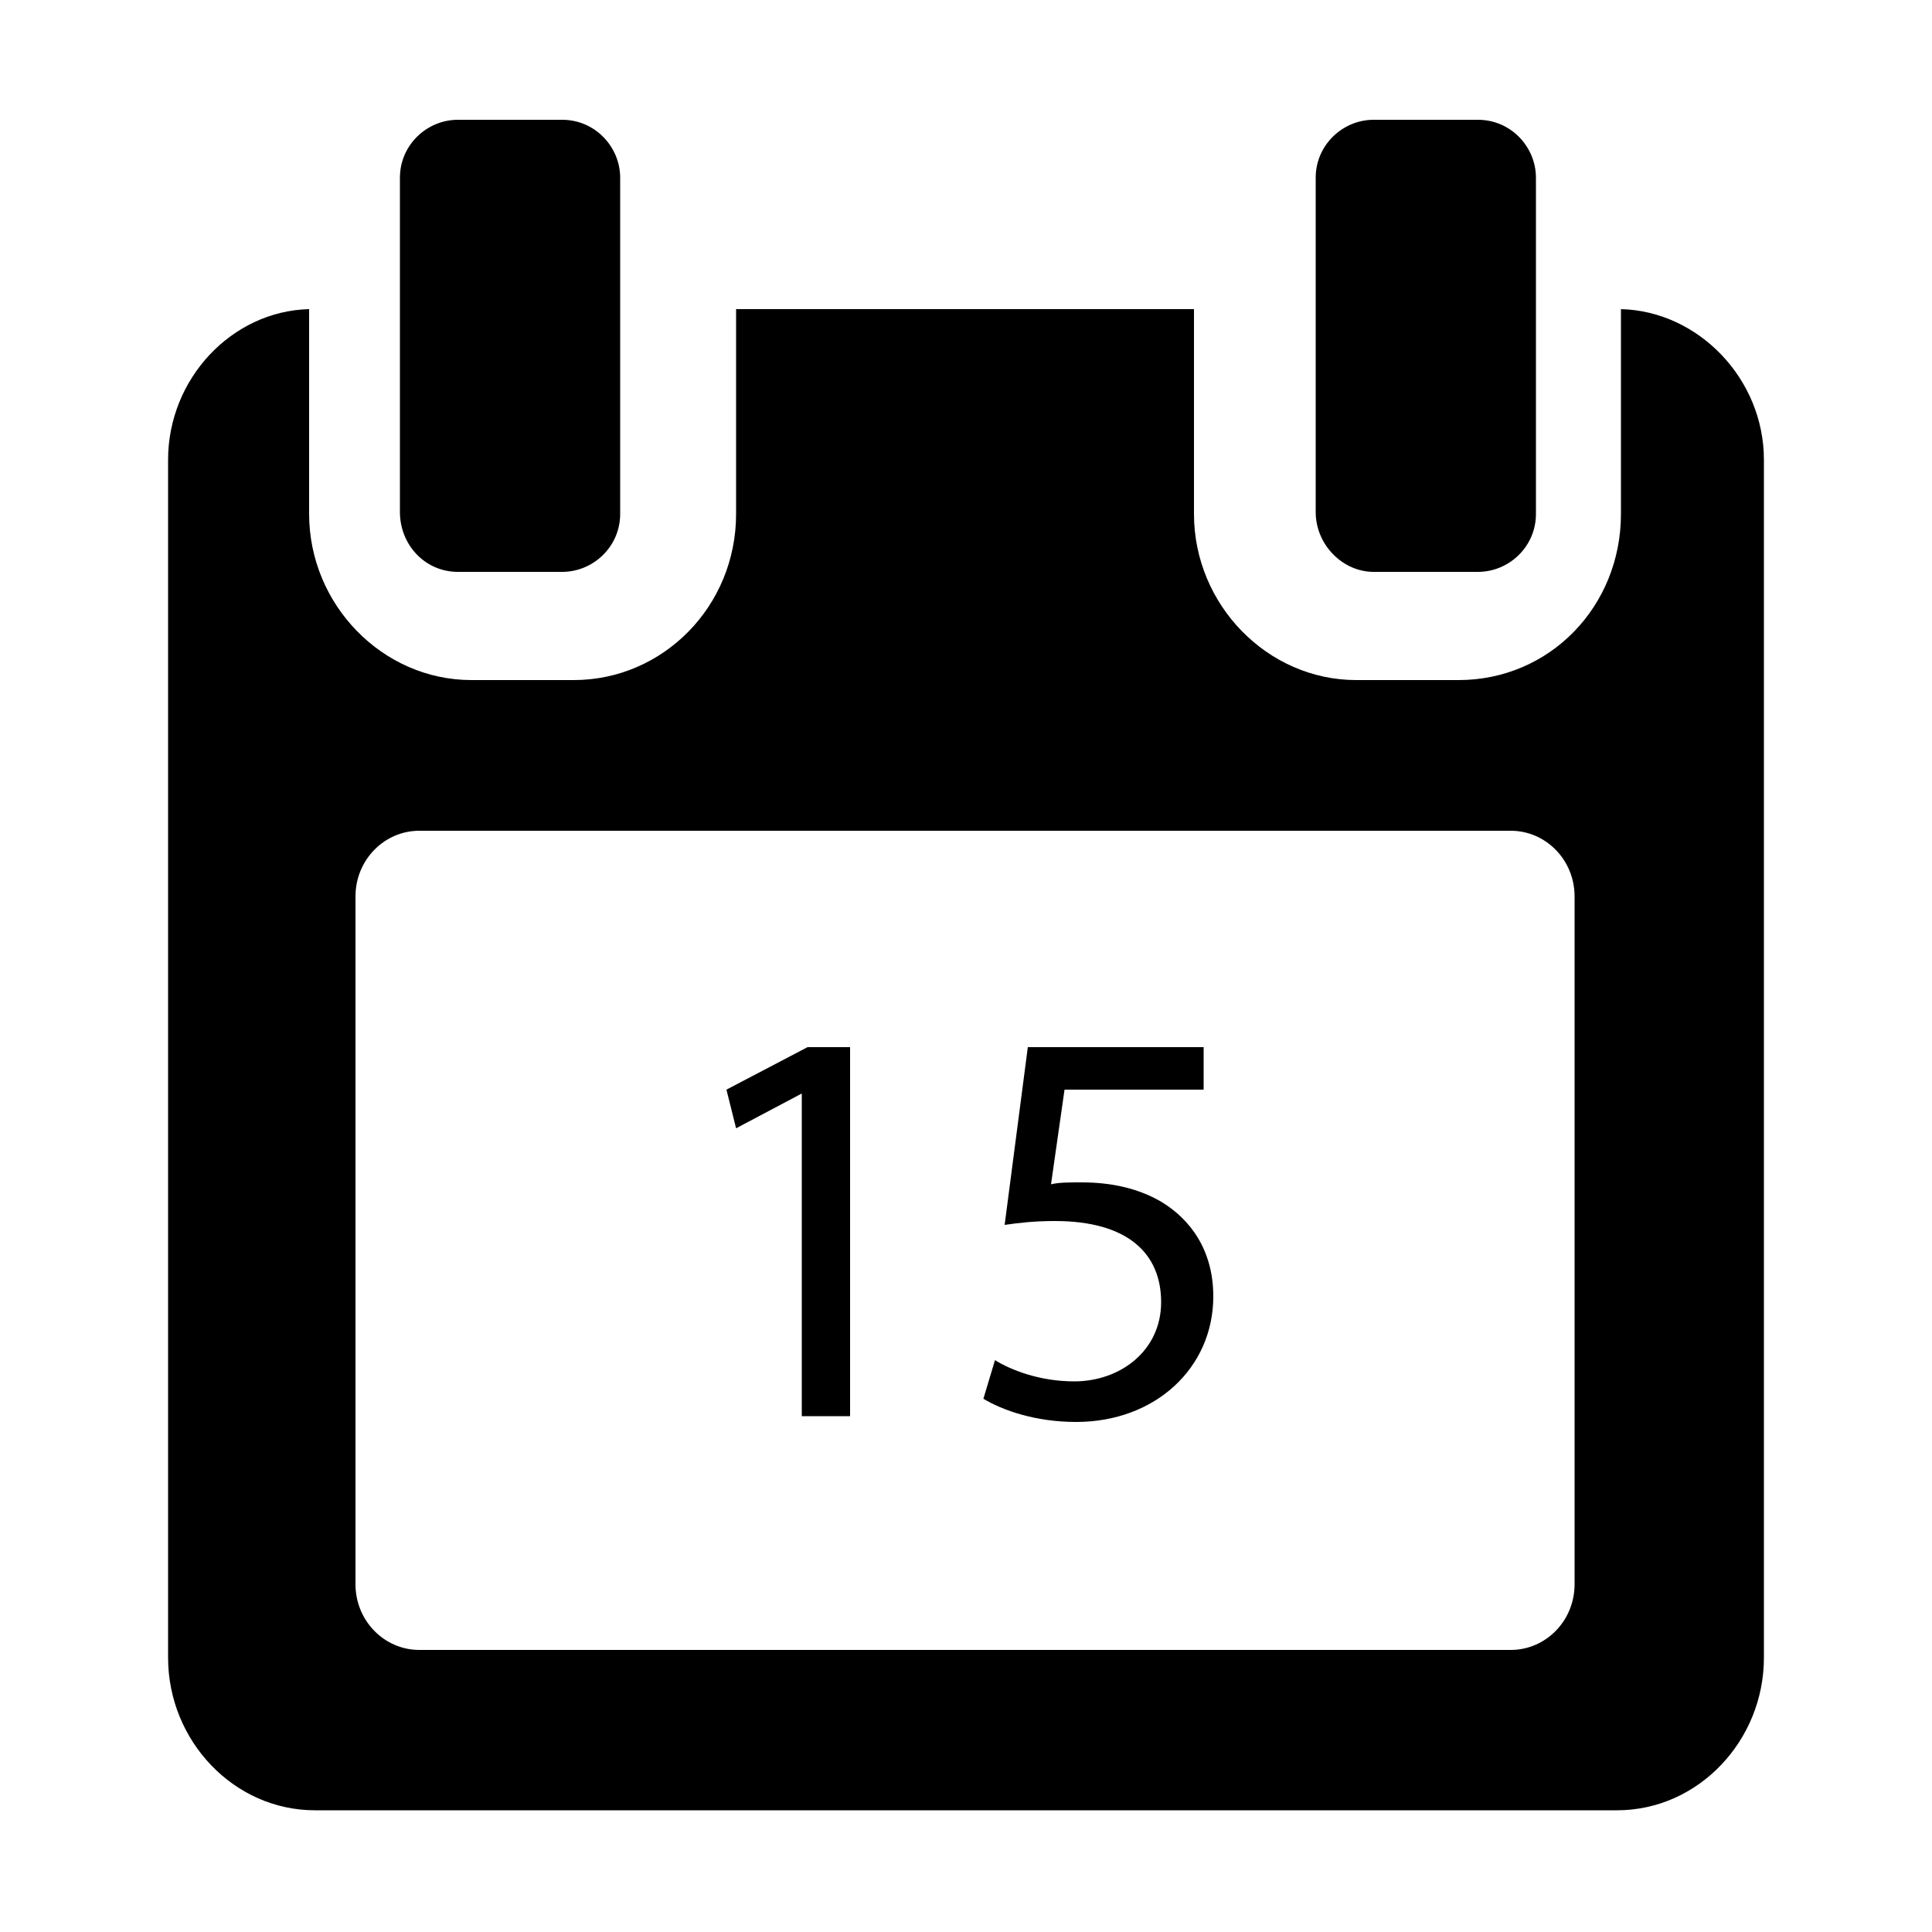 <?xml version="1.0" encoding="utf-8"?>
<!-- Generator: Adobe Illustrator 24.0.1, SVG Export Plug-In . SVG Version: 6.00 Build 0)  -->
<svg version="1.1" id="Layer_1" xmlns="http://www.w3.org/2000/svg" xmlns:xlink="http://www.w3.org/1999/xlink" x="0px" y="0px"
	 viewBox="0 0 100 100" style="enable-background:new 0 0 100 100;" xml:space="preserve">
<g>
	<g>
		<g>
			<path d="M83.9,16v10.6c0,4.8-3.7,8.6-8.4,8.6h-5.3c-4.6,0-8.4-3.9-8.4-8.6V16H38.1v10.6c0,4.8-3.8,8.6-8.4,8.6h-5.3
				c-4.6,0-8.4-3.9-8.4-8.6V16c-4,0.1-7.3,3.6-7.3,7.8v62c0,4.3,3.4,7.9,7.6,7.9h67.4c4.2,0,7.6-3.6,7.6-7.9v-62
				C91.3,19.6,87.9,16.1,83.9,16L83.9,16z M81.5,82c0,1.9-1.5,3.4-3.3,3.4H21.7c-1.8,0-3.3-1.5-3.3-3.4V46.4c0-1.9,1.5-3.4,3.3-3.4
				h56.5c1.8,0,3.3,1.5,3.3,3.4V82z"/>
		</g>
		<path d="M23.7,29.6h5.4c1.6,0,3-1.3,3-3V9.2c0-1.6-1.3-3-3-3h-5.4c-1.6,0-3,1.3-3,3v17.3C20.7,28.2,22,29.6,23.7,29.6L23.7,29.6z"
			/>
		<path d="M71.1,29.6h5.4c1.6,0,3-1.3,3-3V9.2c0-1.6-1.3-3-3-3h-5.4c-1.6,0-3,1.3-3,3v17.3C68.1,28.2,69.5,29.6,71.1,29.6L71.1,29.6
			z"/>
	</g>
	<g>
		<path d="M41.5,56.6L41.5,56.6l-3.4,1.8l-0.5-2l4.2-2.2H44v19.1h-2.5V56.6z"/>
		<path d="M62.4,56.4h-7.3l-0.7,4.9c0.4-0.1,0.9-0.1,1.6-0.1c1.5,0,2.9,0.3,4.1,1c1.5,0.9,2.7,2.5,2.7,4.9c0,3.7-3,6.5-7.1,6.5
			c-2.1,0-3.8-0.6-4.8-1.2l0.6-2c0.8,0.5,2.3,1.1,4.1,1.1c2.4,0,4.5-1.6,4.5-4.1c0-2.5-1.7-4.2-5.5-4.2c-1.1,0-1.9,0.1-2.6,0.2
			l1.2-9.2h9.1V56.4z"/>
	</g>
</g>
</svg>
